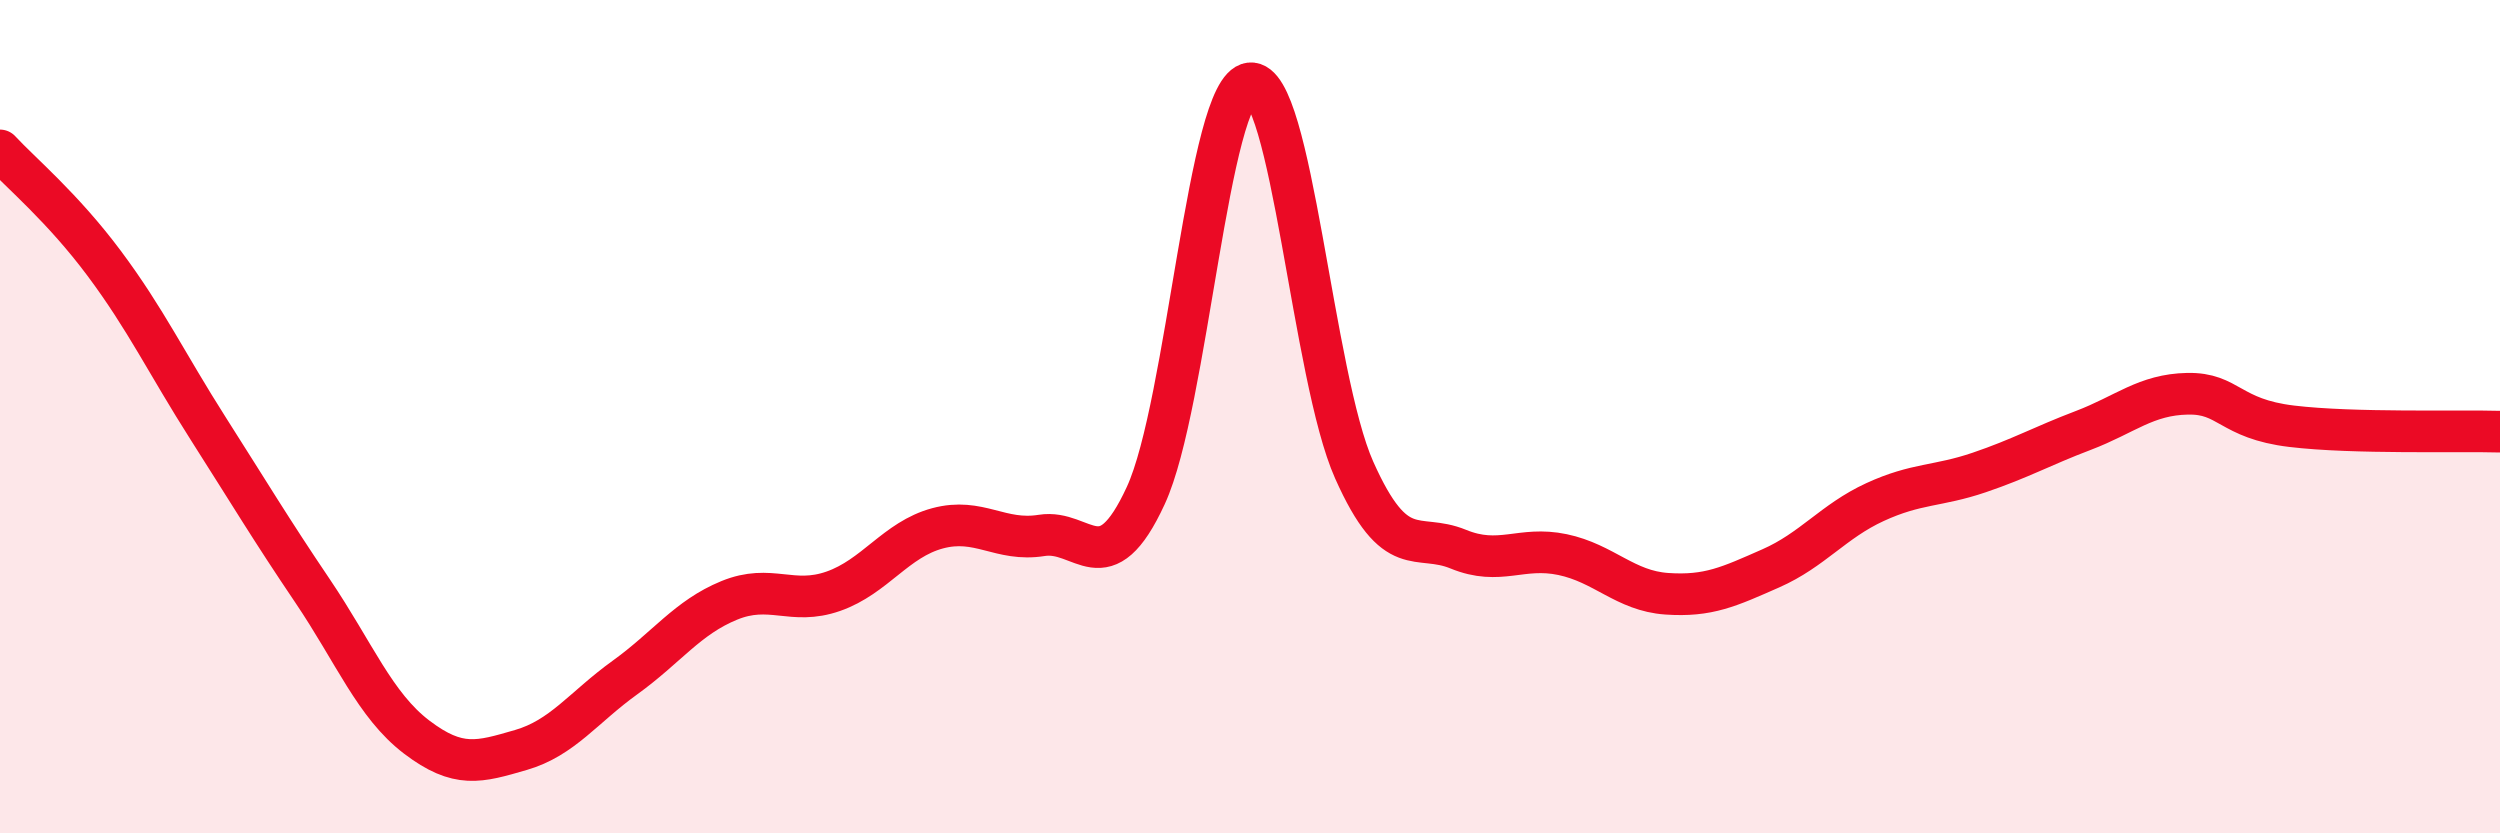 
    <svg width="60" height="20" viewBox="0 0 60 20" xmlns="http://www.w3.org/2000/svg">
      <path
        d="M 0,3.61 C 0.5,4.15 1.5,4.98 2.5,6.32 C 3.5,7.66 4,8.72 5,10.29 C 6,11.86 6.5,12.7 7.5,14.18 C 8.5,15.66 9,16.93 10,17.69 C 11,18.45 11.5,18.29 12.5,18 C 13.5,17.71 14,16.98 15,16.26 C 16,15.54 16.5,14.82 17.5,14.41 C 18.5,14 19,14.54 20,14.19 C 21,13.84 21.5,12.95 22.5,12.68 C 23.5,12.41 24,13.01 25,12.85 C 26,12.69 26.5,14.06 27.5,11.89 C 28.5,9.72 29,2.12 30,2 C 31,1.88 31.5,9.04 32.5,11.28 C 33.5,13.52 34,12.77 35,13.18 C 36,13.59 36.5,13.1 37.5,13.31 C 38.5,13.52 39,14.18 40,14.25 C 41,14.32 41.5,14.08 42.5,13.64 C 43.5,13.2 44,12.51 45,12.05 C 46,11.59 46.5,11.68 47.5,11.34 C 48.5,11 49,10.71 50,10.33 C 51,9.95 51.5,9.47 52.5,9.45 C 53.5,9.43 53.5,10.05 55,10.23 C 56.5,10.41 59,10.33 60,10.36L60 20L0 20Z"
        fill="#EB0A25"
        opacity="0.1"
        stroke-linecap="round"
        stroke-linejoin="round"
      />
      <path
        d="M 0,3.61 C 0.5,4.15 1.5,4.98 2.5,6.32 C 3.5,7.66 4,8.72 5,10.29 C 6,11.86 6.5,12.7 7.5,14.18 C 8.5,15.66 9,16.93 10,17.69 C 11,18.45 11.5,18.29 12.5,18 C 13.5,17.71 14,16.98 15,16.26 C 16,15.54 16.5,14.82 17.5,14.41 C 18.5,14 19,14.54 20,14.19 C 21,13.84 21.5,12.95 22.5,12.68 C 23.5,12.41 24,13.01 25,12.85 C 26,12.69 26.5,14.06 27.5,11.89 C 28.5,9.72 29,2.12 30,2 C 31,1.88 31.5,9.04 32.5,11.28 C 33.5,13.52 34,12.77 35,13.18 C 36,13.59 36.5,13.1 37.5,13.31 C 38.5,13.52 39,14.18 40,14.25 C 41,14.32 41.5,14.08 42.5,13.64 C 43.5,13.2 44,12.51 45,12.05 C 46,11.59 46.5,11.68 47.5,11.34 C 48.5,11 49,10.71 50,10.33 C 51,9.95 51.5,9.47 52.5,9.45 C 53.5,9.43 53.5,10.05 55,10.23 C 56.5,10.41 59,10.33 60,10.36"
        stroke="#EB0A25"
        stroke-width="1"
        fill="none"
        stroke-linecap="round"
        stroke-linejoin="round"
      />
    </svg>
  